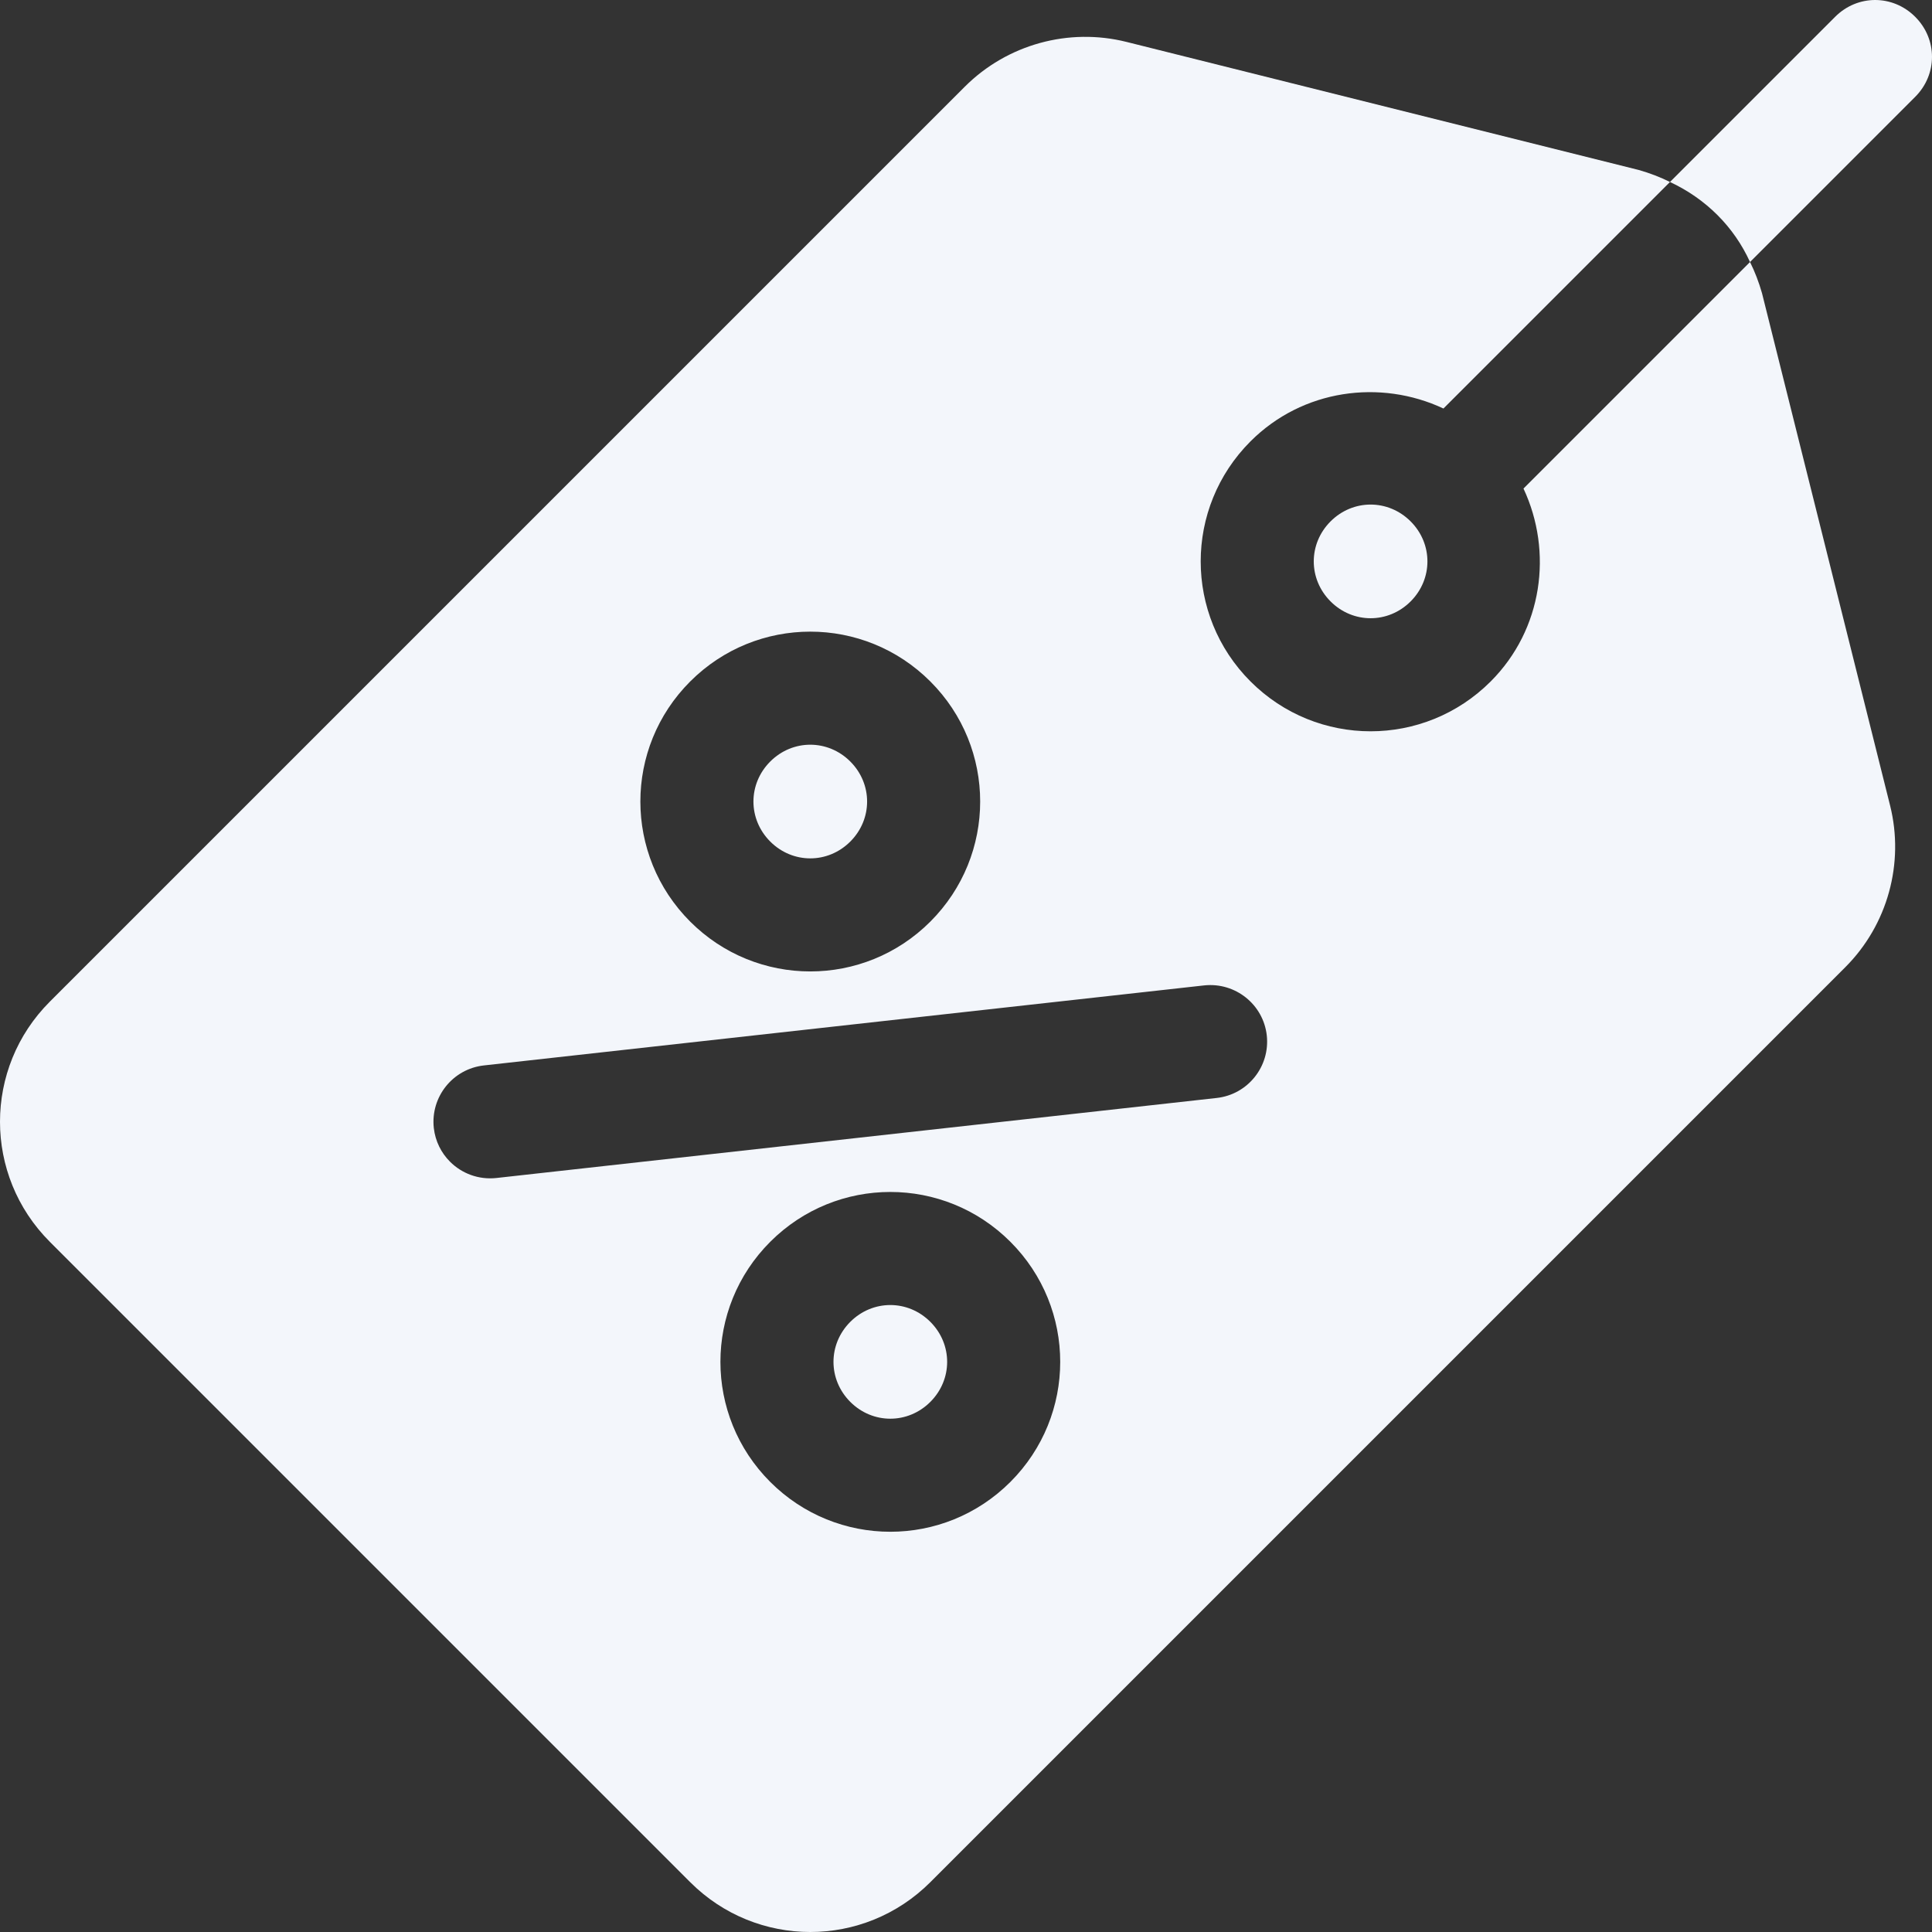 <?xml version="1.0" encoding="iso-8859-1"?>
<!-- Generator: Adobe Illustrator 19.0.0, SVG Export Plug-In . SVG Version: 6.00 Build 0)  -->
<svg version="1.1" id="Capa_1" xmlns="http://www.w3.org/2000/svg" xmlns:xlink="http://www.w3.org/1999/xlink" x="0px" y="0px"
	 viewBox="0 0 512.001 512.001" fill="#F3F6FB" style="enable-background:new 0 0 512.001 512.001;" xml:space="preserve">
<rect x="0" y="0" width="512.001" height="512.001" fill="#333333" stroke="none"/>
<g>
	<g>
		<path d="M373.829,138.171c-5.94-5.94-15.273-5.94-21.213,0c-5.94,5.94-5.94,15.272,0,21.213c5.94,5.94,15.273,5.94,21.213,0
			S379.769,144.111,373.829,138.171z"/>
	</g>
</g>
<g>
	<g>
		<path d="M225.337,201.81c-5.94-5.94-15.273-5.94-21.213,0c-5.939,5.939-5.94,15.273,0,21.213c5.94,5.941,15.274,5.939,21.213,0
			C231.277,217.083,231.277,207.75,225.337,201.81z"/>
	</g>
</g>
<g>
	<g>
		<path d="M246.55,350.303c-5.94-5.94-15.273-5.94-21.213,0c-5.939,5.939-5.94,15.273,0,21.213s15.274,5.939,21.213,0
			C252.491,365.575,252.491,356.243,246.55,350.303z"/>
	</g>
</g>
<g>
	<g>
		<path d="M500.896,213.478l-33.94-135.765c-0.849-2.97-1.908-5.728-3.182-8.273l-60.034,60.034
			c7.85,16.758,5.092,37.334-8.697,51.123c-17.606,17.606-46.032,17.607-63.64,0c-17.607-17.607-17.606-46.034,0-63.64
			c13.789-13.789,34.365-16.547,51.123-8.697l60.034-60.034c-2.545-1.274-5.303-2.333-8.273-3.182l-135.765-33.94
			c-15.272-3.818-31.606,0.636-42.85,11.879L13.205,265.45c-17.606,17.606-17.607,46.032,0,63.64l169.706,169.706
			c17.607,17.607,46.034,17.606,63.64,0l242.466-242.468C500.261,245.084,504.715,228.75,500.896,213.478z M182.911,180.597
			c17.607-17.607,46.032-17.607,63.64,0c17.608,17.607,17.607,46.032,0,63.64c-17.606,17.606-46.032,17.607-63.64,0
			C165.303,226.63,165.305,198.203,182.911,180.597z M267.764,392.729c-17.607,17.606-46.033,17.607-63.64,0s-17.606-46.034,0-63.64
			c17.607-17.607,46.032-17.607,63.64,0C285.371,346.696,285.371,375.121,267.764,392.729z M322.454,290.972l-190.919,21.213
			c-4.713,0.508-9.157-1.201-12.274-4.319c-2.32-2.32-3.905-5.417-4.299-8.939c-0.901-8.234,5.024-15.651,13.258-16.573
			l190.919-21.213c8.224-0.87,15.651,5.024,16.573,13.258C336.613,282.634,330.689,290.05,322.454,290.972z"/>
	</g>
</g>
<g>
	<g>
		<path d="M507.545,4.455c-5.94-5.94-15.273-5.94-21.213,0L442.56,48.227c9.546,4.455,16.97,11.879,21.213,21.213l43.772-43.772
			C513.485,19.728,513.485,10.395,507.545,4.455z"/>
	</g>
</g>
<g>
</g>
<g>
</g>
<g>
</g>
<g>
</g>
<g>
</g>
<g>
</g>
<g>
</g>
<g>
</g>
<g>
</g>
<g>
</g>
<g>
</g>
<g>
</g>
<g>
</g>
<g>
</g>
<g>
</g>
</svg>
